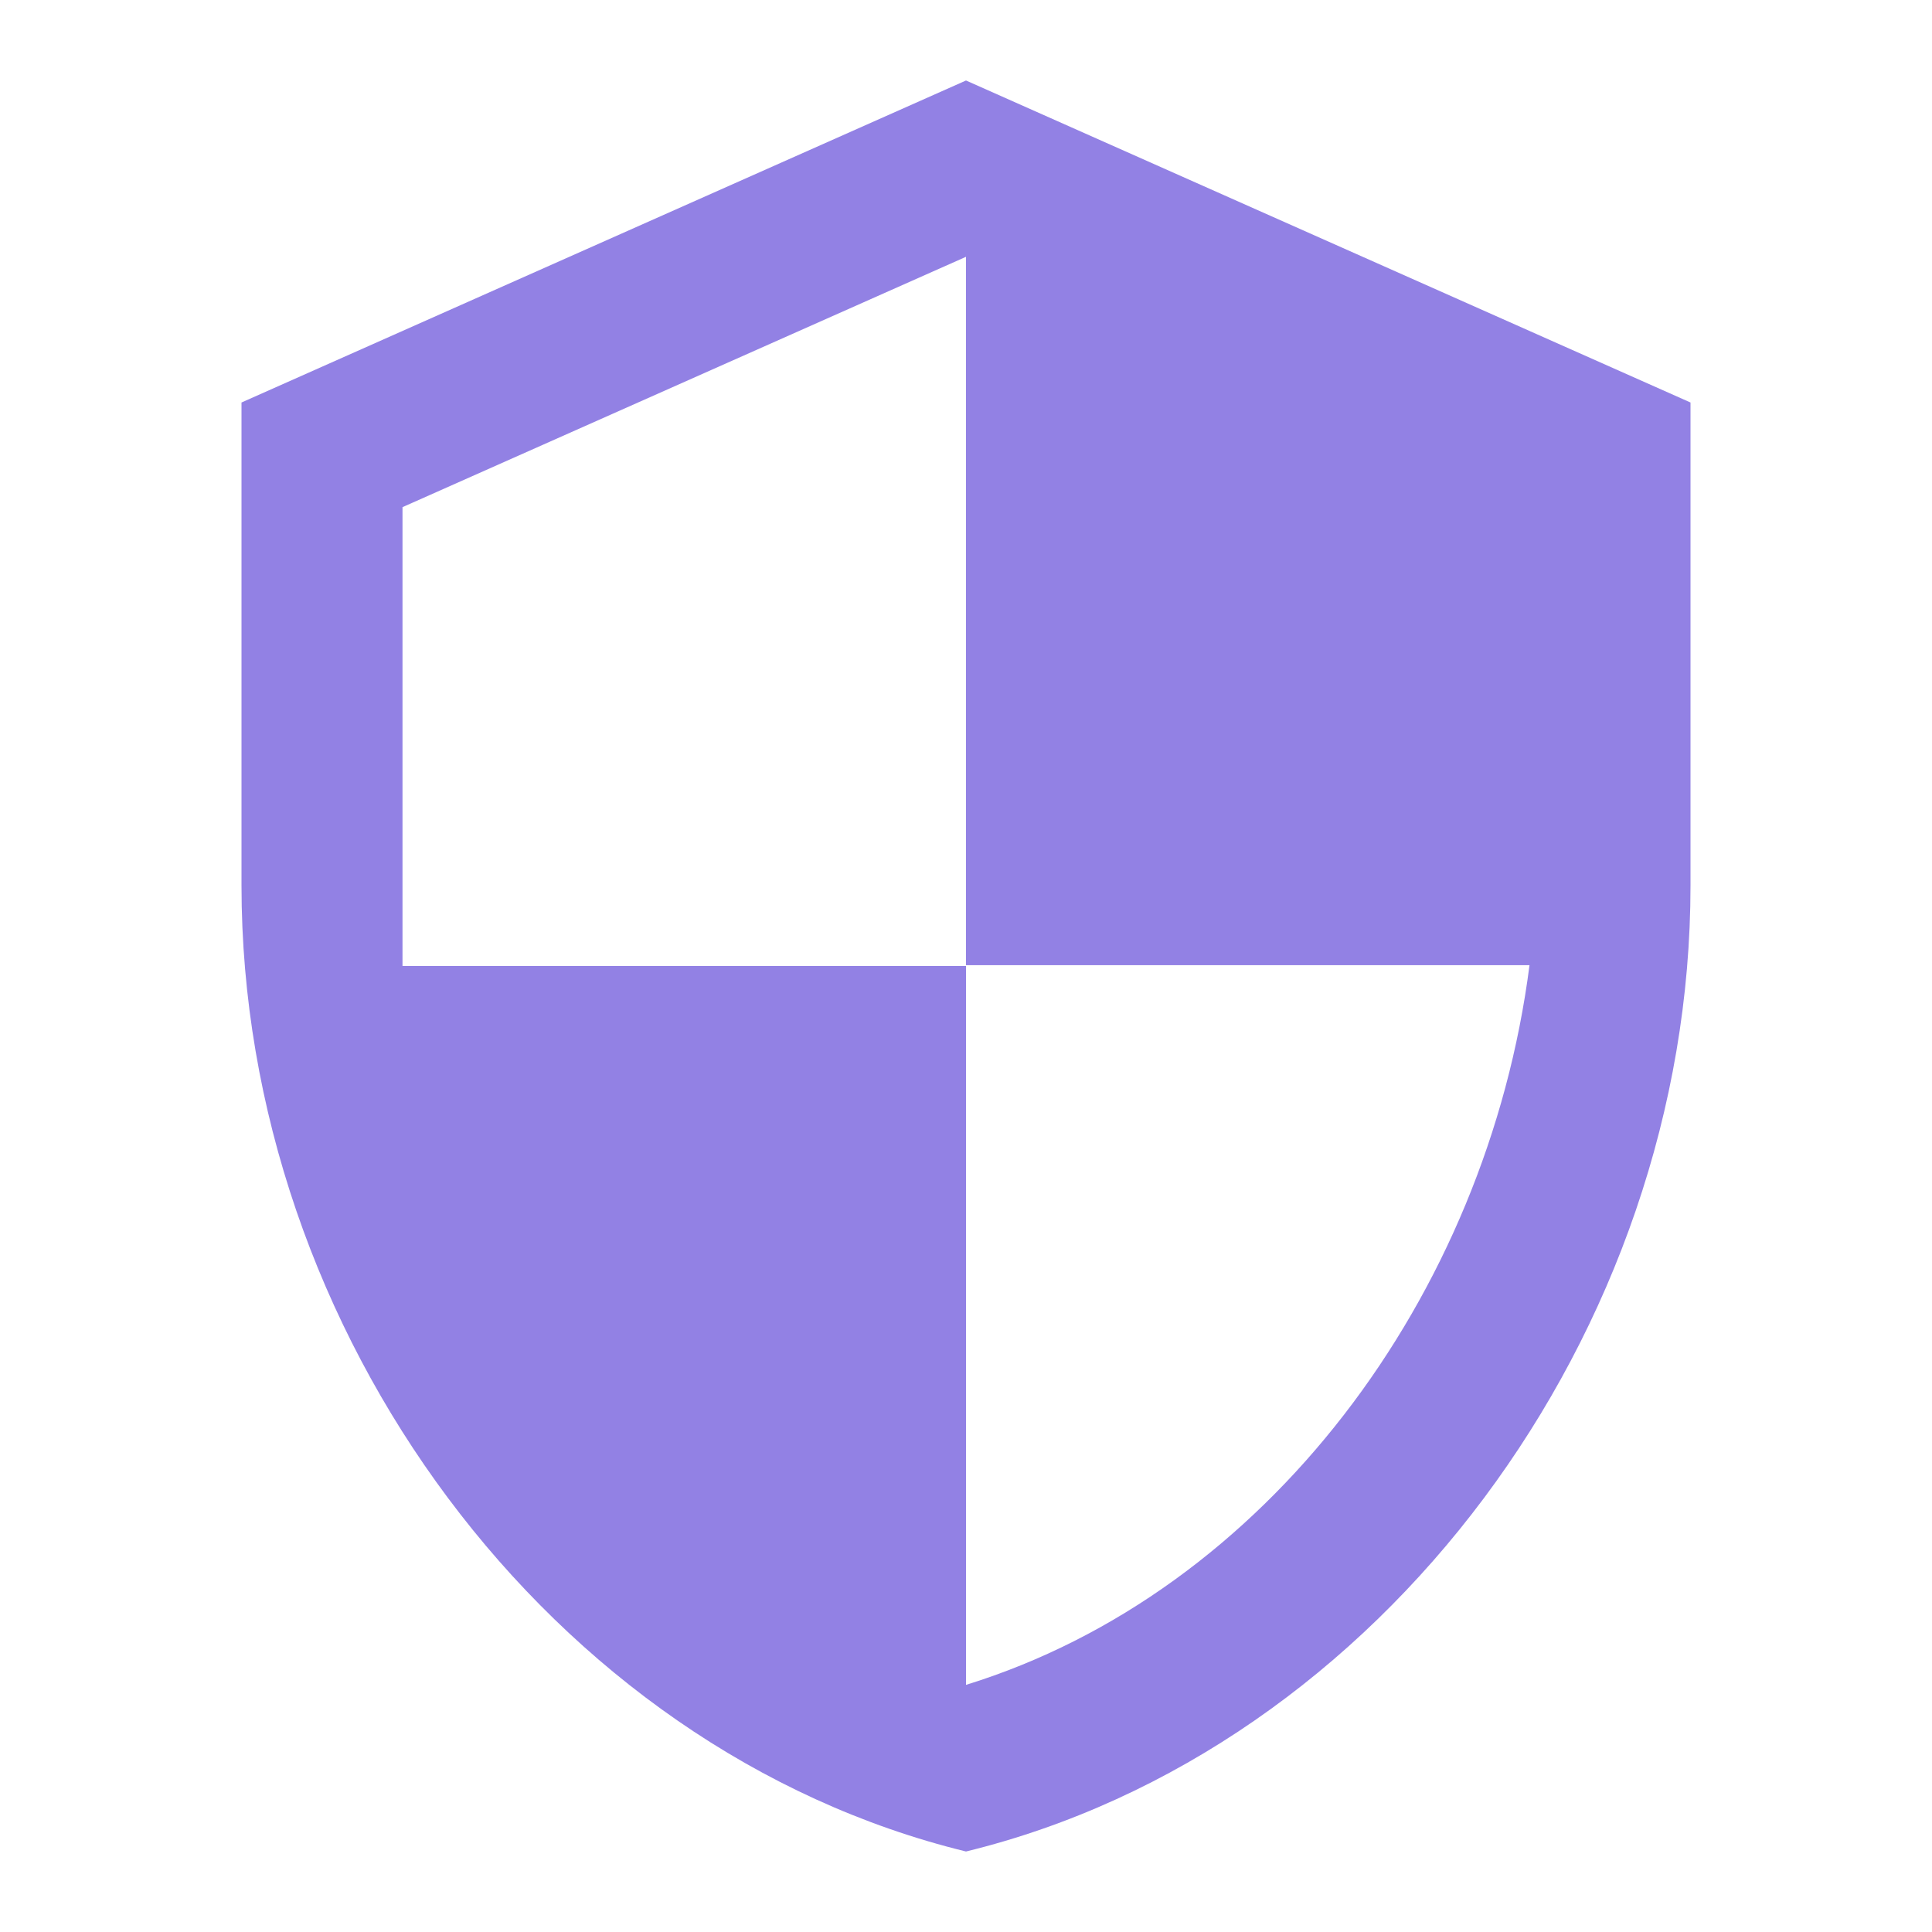 <svg width="48" height="48" viewBox="0 0 48 48" fill="none" xmlns="http://www.w3.org/2000/svg">
<path fill-rule="evenodd" clip-rule="evenodd" d="M6 10L24 2L42 10V22C42 33.1 34.32 43.48 24 46C13.68 43.48 6 33.1 6 22V10ZM38 23.98H24V6.38L10 12.6V24H24V41.86C31.44 39.56 36.94 32.22 38 23.98Z" fill="#9281E4"/>
</svg>
